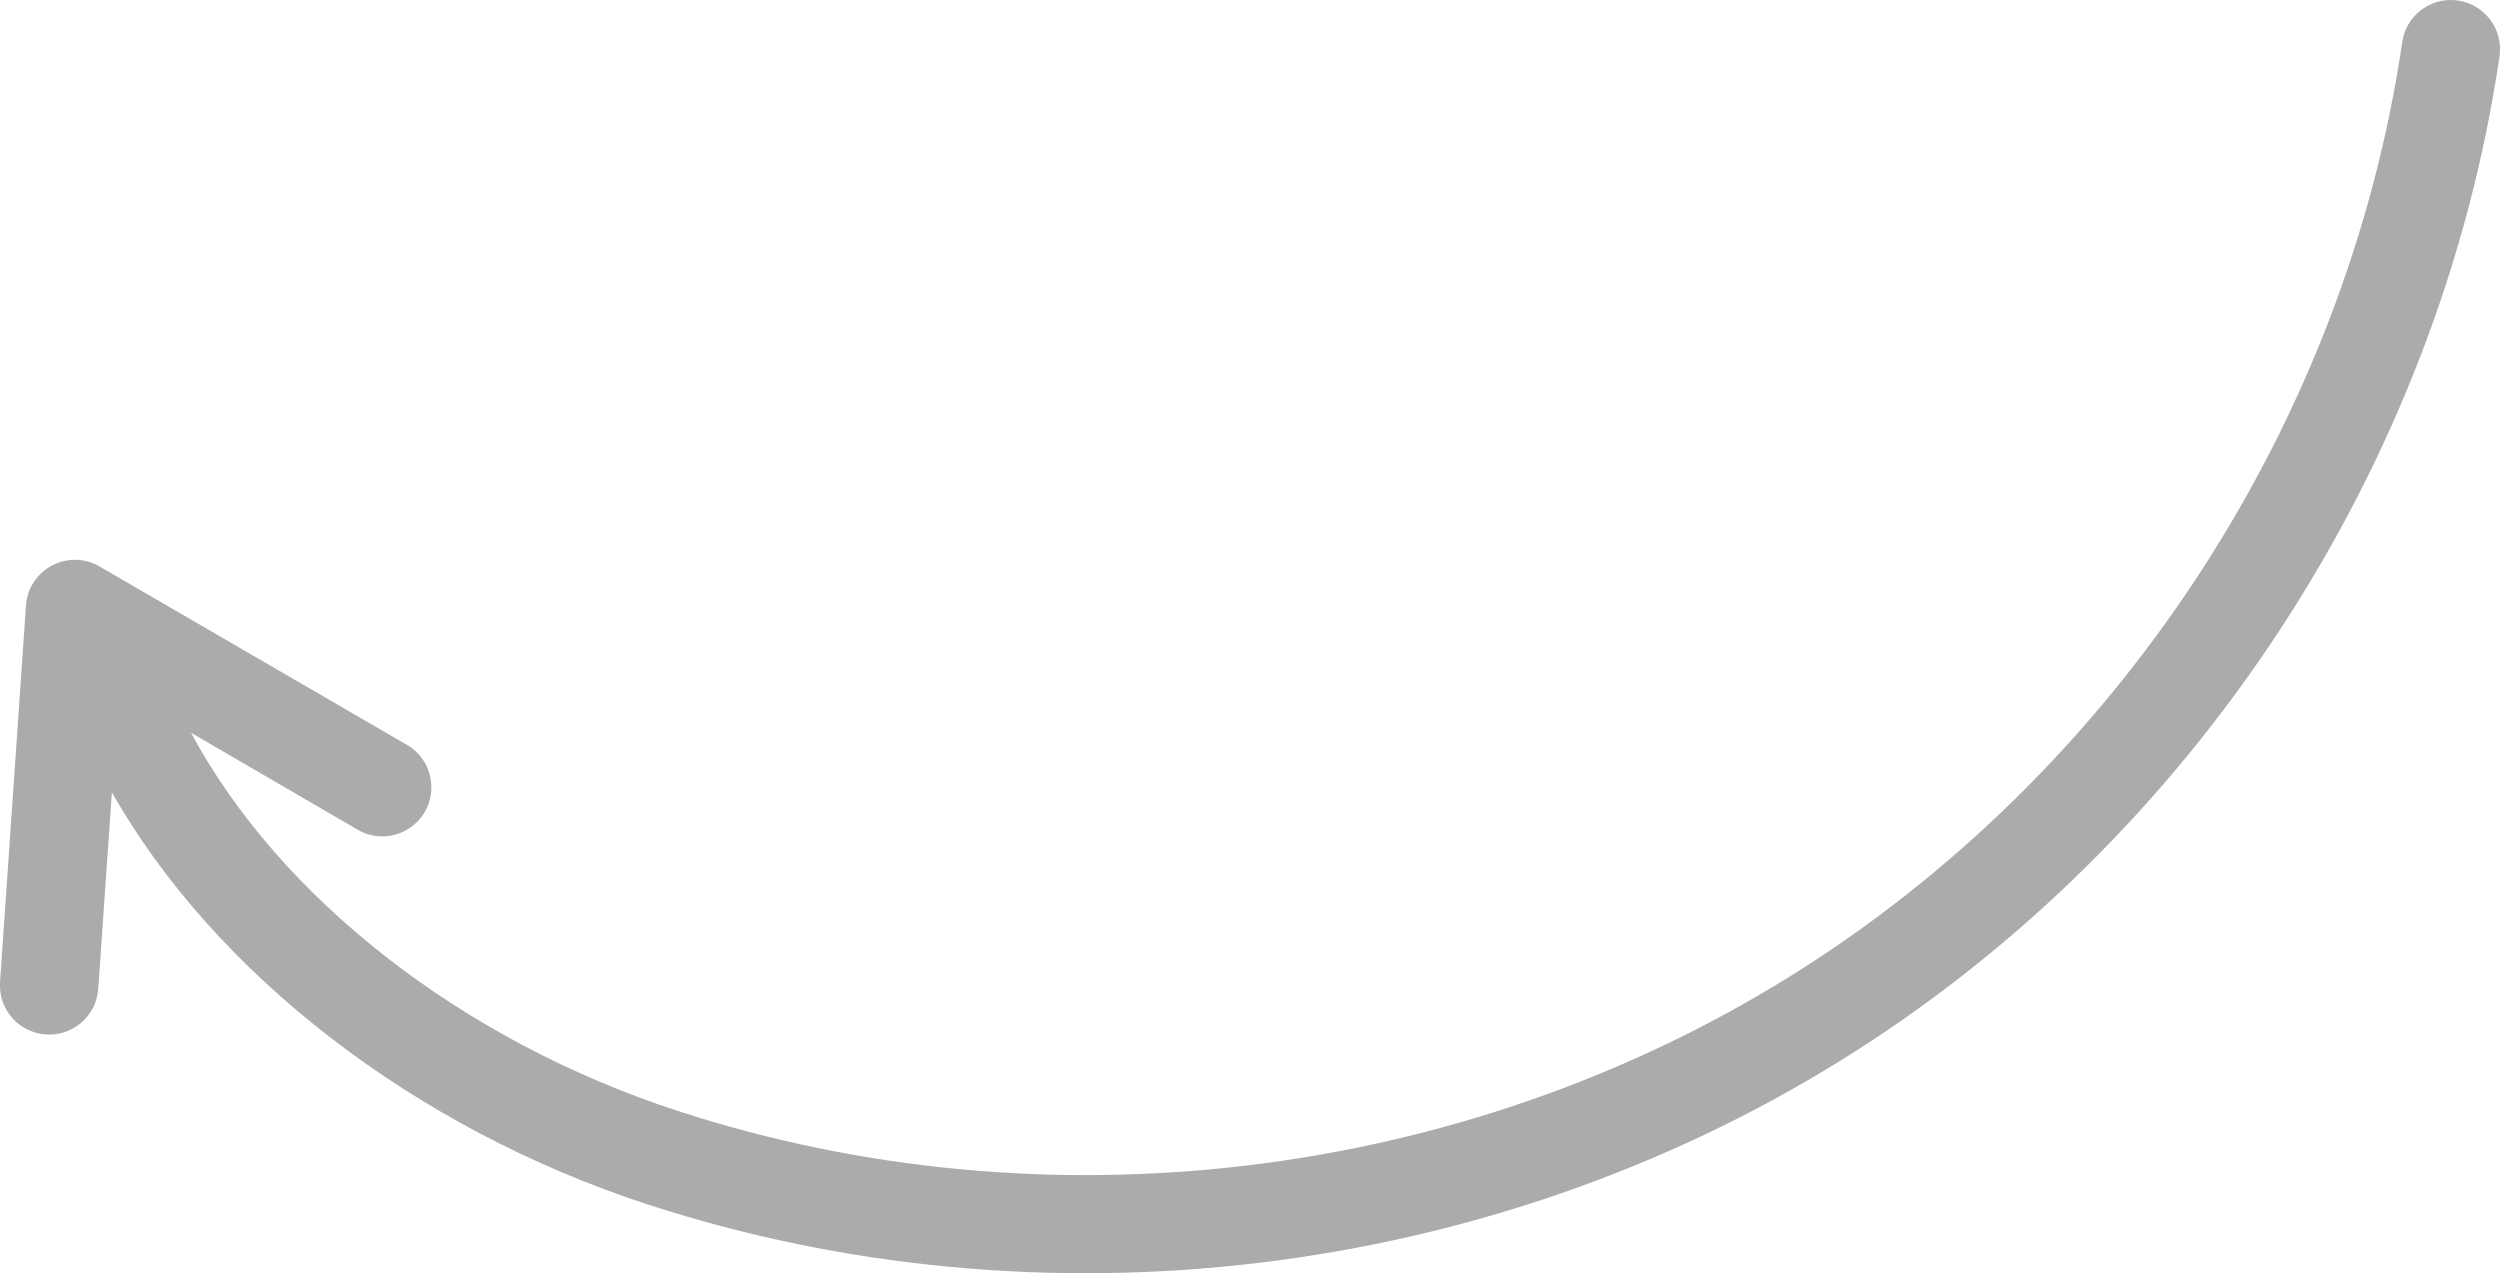 <?xml version="1.0" encoding="UTF-8"?> <svg xmlns="http://www.w3.org/2000/svg" viewBox="0 0 70.00 35.65" data-guides="{&quot;vertical&quot;:[],&quot;horizontal&quot;:[]}"><defs></defs><path fill="#ababab" stroke="none" fill-opacity="1" stroke-width="1" stroke-opacity="1" id="tSvg11a3dd4a52c" title="Path 1" d="M1.279 28.964C2.038 29.019 2.698 28.447 2.751 27.688C2.878 25.854 3.005 24.021 3.133 22.188C6.02 27.266 11.589 31.59 18.139 33.725C29.177 37.324 41.662 35.818 51.532 29.699C61.401 23.581 68.299 13.062 69.987 1.574C70.096 0.823 69.575 0.124 68.823 0.015C68.756 0.005 68.689 -0 68.621 0C67.939 0.001 67.362 0.501 67.263 1.176C65.694 11.874 59.271 21.663 50.082 27.362C40.894 33.061 29.27 34.461 18.989 31.11C12.925 29.134 7.838 25.144 5.348 20.517C6.924 21.434 8.5 22.351 10.076 23.267C11.019 23.749 12.13 23.031 12.076 21.974C12.054 21.533 11.821 21.13 11.451 20.89C8.564 19.214 5.676 17.538 2.789 15.862C1.906 15.349 0.793 15.943 0.727 16.962C0.485 20.474 0.243 23.987 0.001 27.499C-0.051 28.257 0.522 28.912 1.279 28.964Z"></path></svg> 